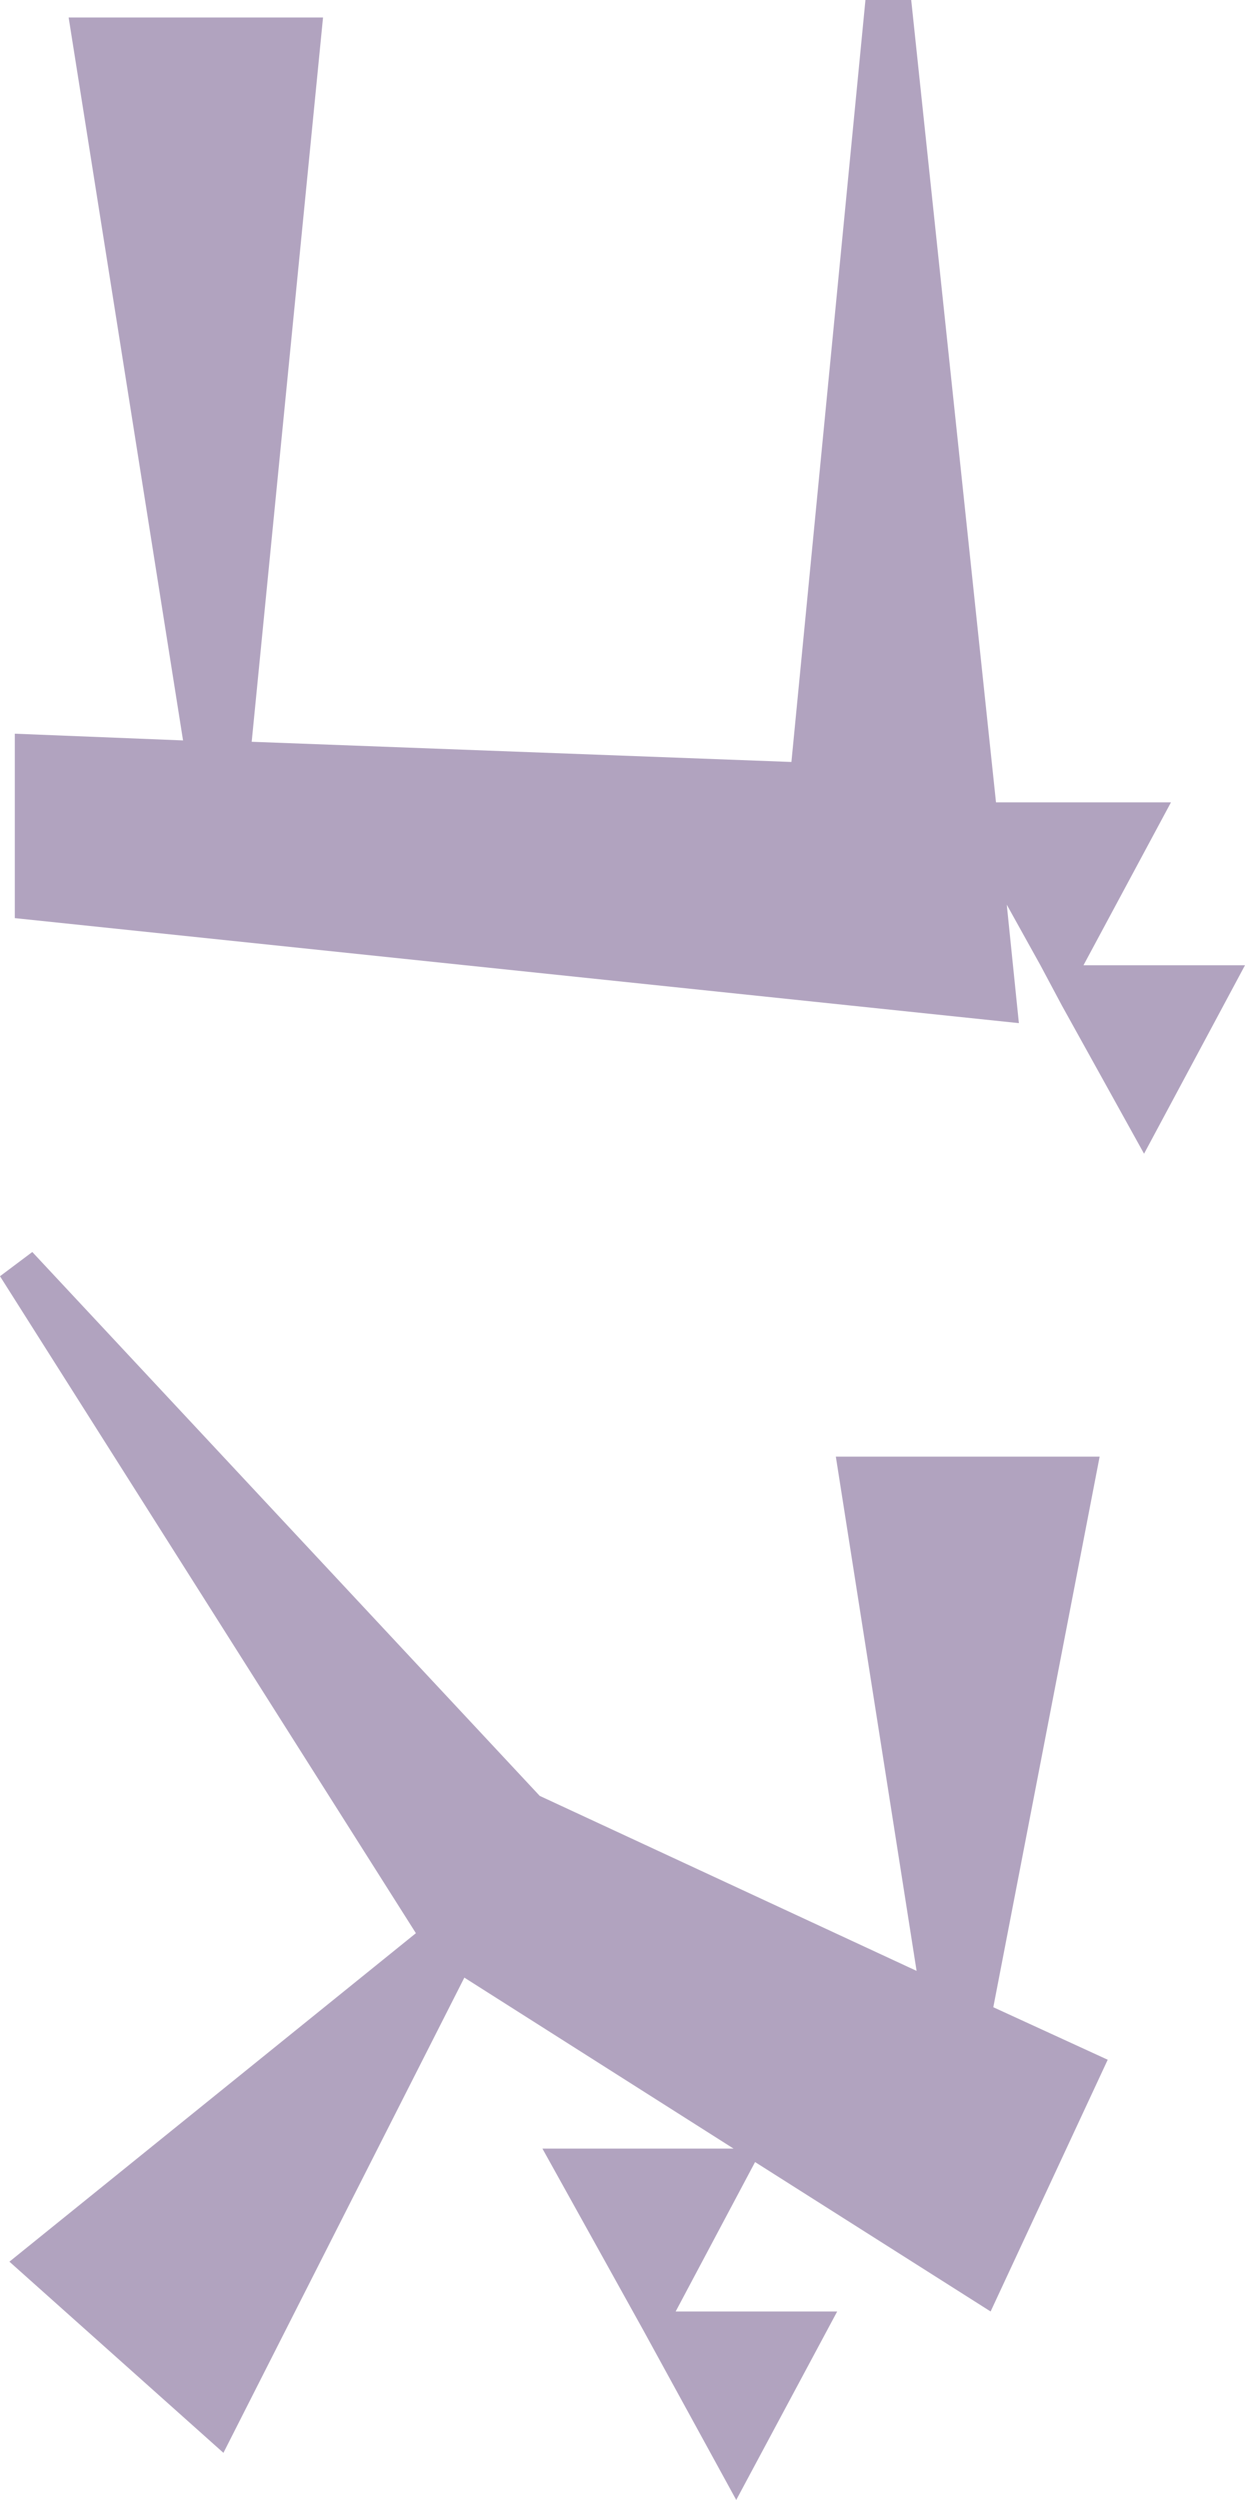 <svg xmlns="http://www.w3.org/2000/svg" width="148" height="297.12" viewBox="0 0 148 297.12"><path d="M129.6,7.84l12.48-119.36L128-110.08l7.2-4,4.8-2.56,17.6-9.76-22.4-12v19.2l-19.36-10.4v20.8L20.48-98.72v5.44l90.56,8.8-2.4,64.16L22.56-28.8V1.44l85.92-13.6-.8,20Zm159.68.64L312-16.96,255.52-45.6l20.32-32v22.72l21.6-12L317.6-77.92l-22.4-12v19.2l-17.76-9.44,17.76-28-29.92-13.92-6.24,13.6L193.6-121.12v31.36l61.12-9.6-20.8,44.8L169.28,5.76l2.88,3.84,78.08-49.44Z" transform="translate(9.6 -20.48) rotate(90)" fill="#b1a3bf"/></svg>